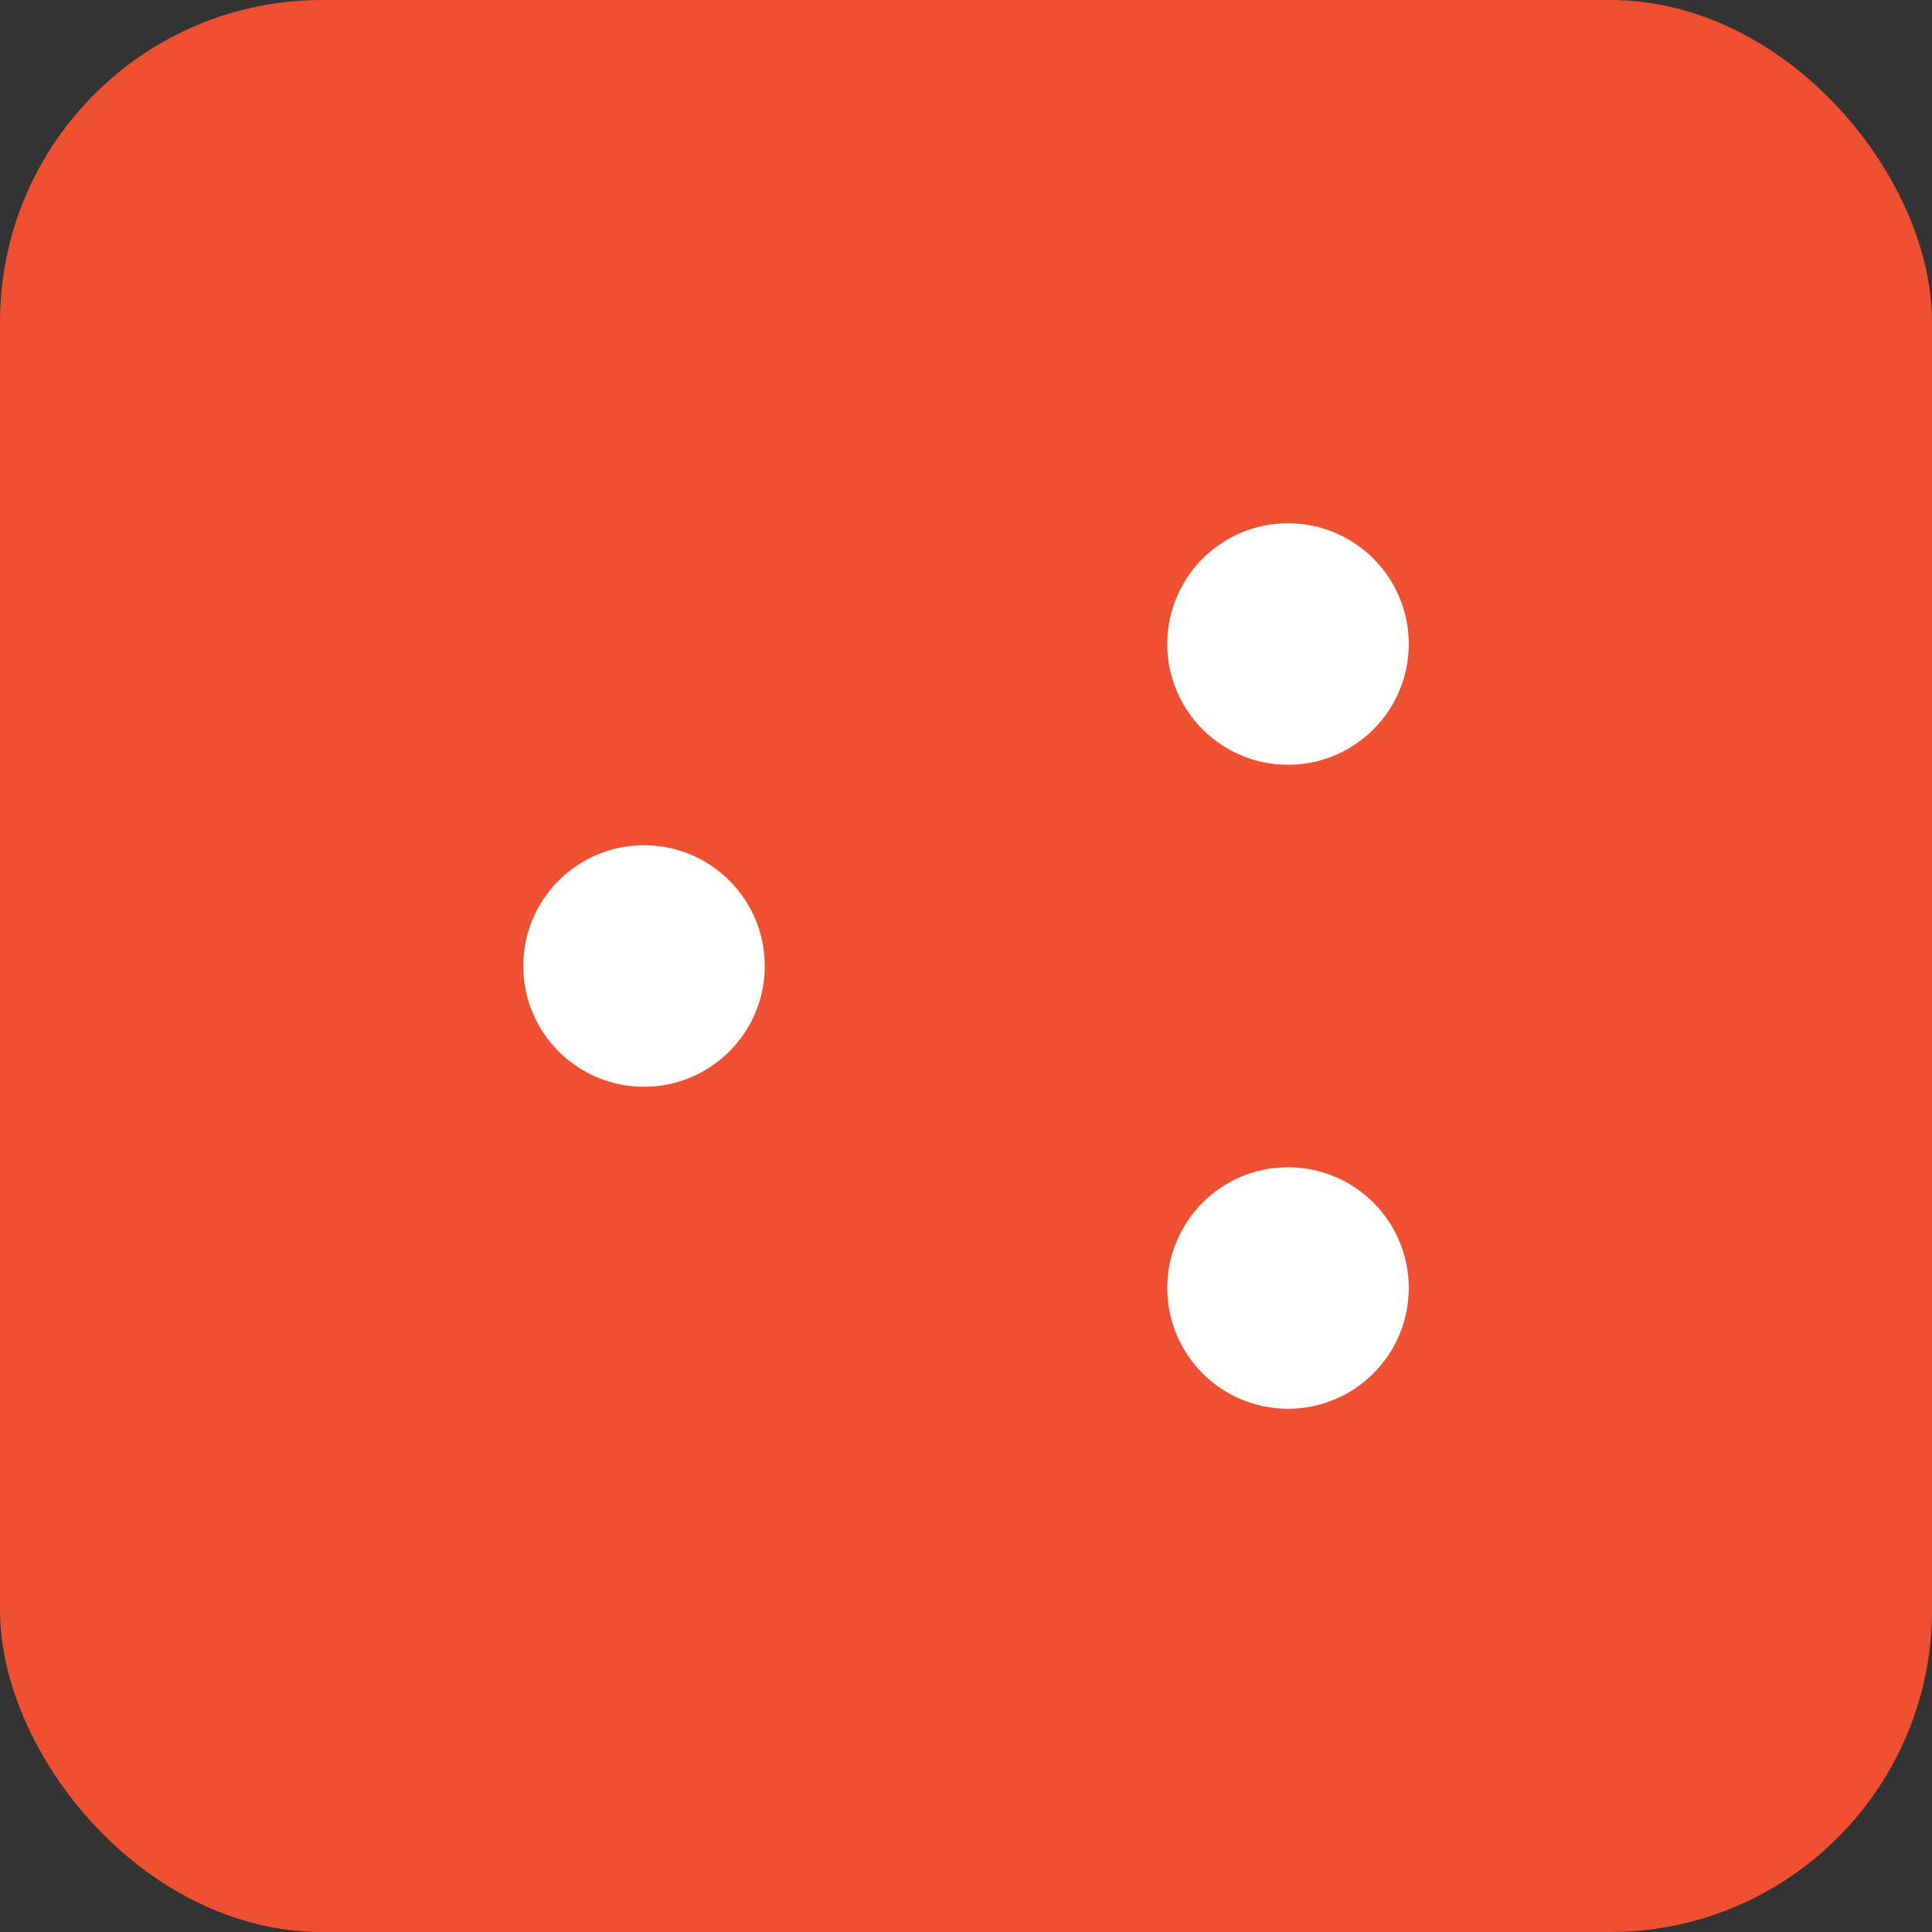 <svg xmlns="http://www.w3.org/2000/svg" width="48" height="48" viewBox="0 0 48 48">
  <rect x="0" y="0" width="48" height="48" fill="#333333" stroke="none"/>
  <rect width="48" height="48" rx="8" fill="#F05032"/>
  <circle cx="16" cy="24" r="3" fill="#fff"/>
  <circle cx="32" cy="16" r="3" fill="#fff"/>
  <circle cx="32" cy="32" r="3" fill="#fff"/>
</svg>
